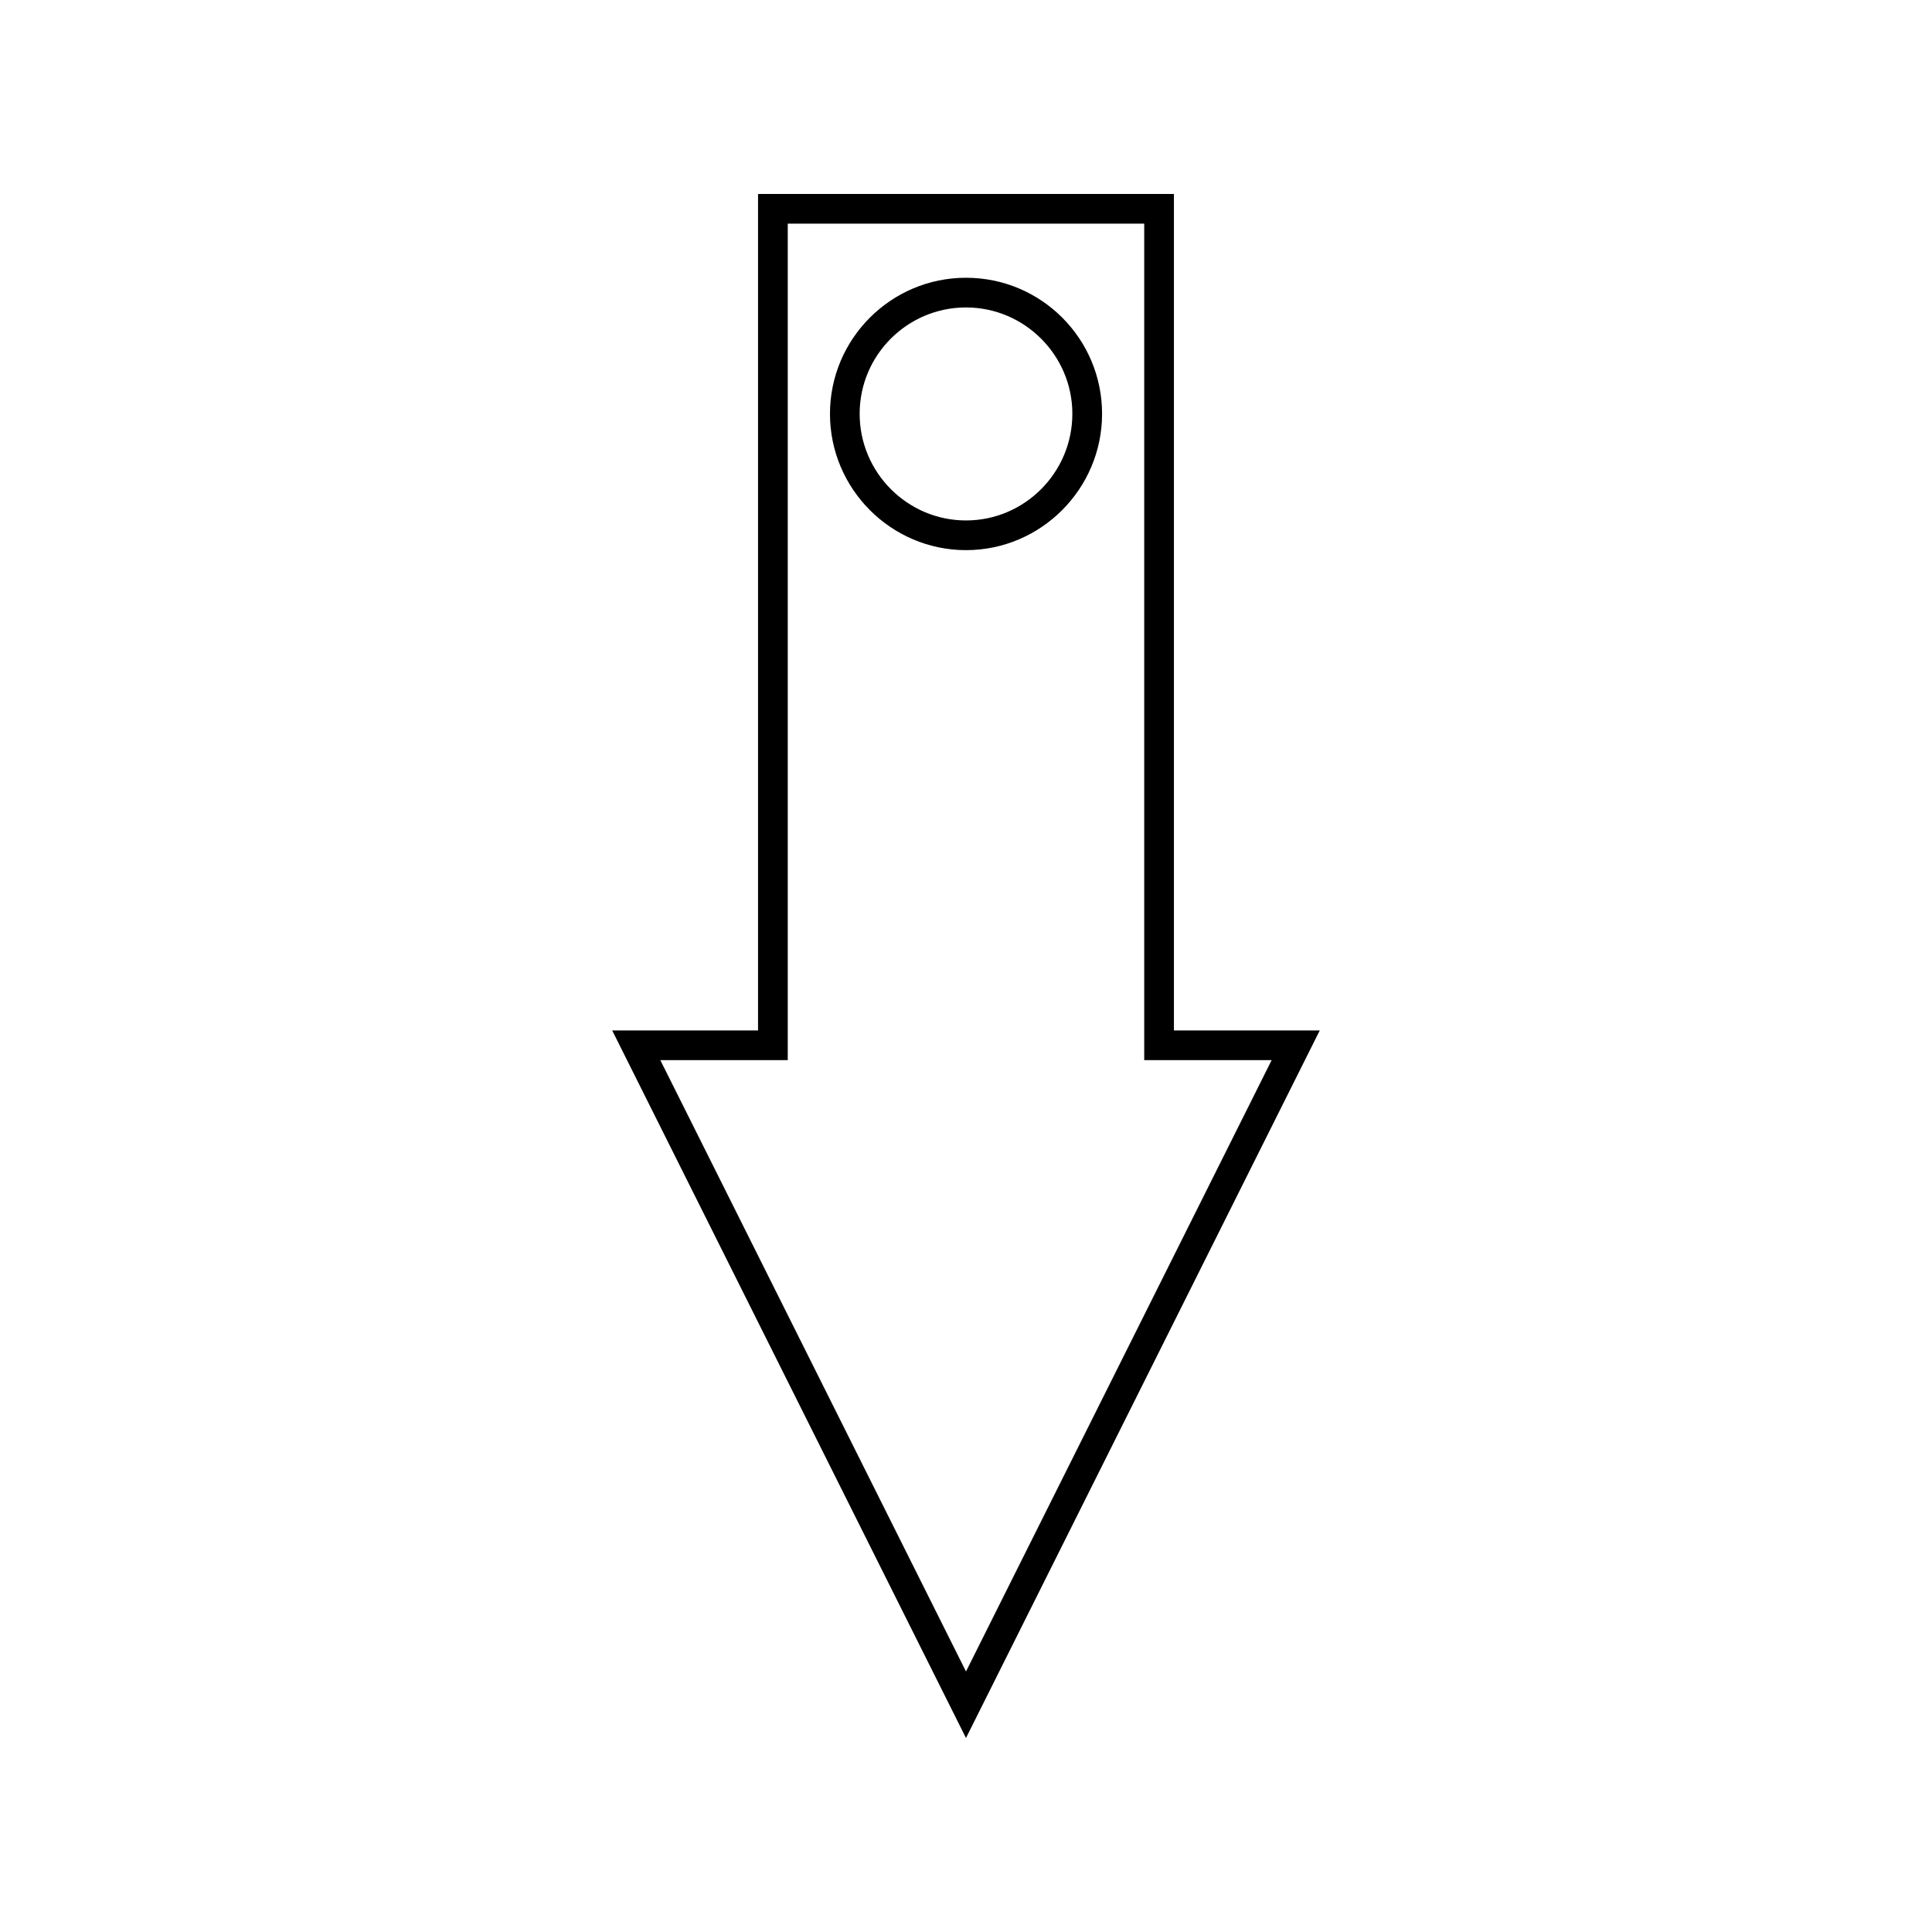 <?xml version="1.0" encoding="UTF-8"?>
<!-- Uploaded to: SVG Repo, www.svgrepo.com, Generator: SVG Repo Mixer Tools -->
<svg fill="#000000" width="800px" height="800px" version="1.1" viewBox="144 144 512 512" xmlns="http://www.w3.org/2000/svg">
 <g>
  <path d="m455.1 417.08v-221.68h-110.21v221.68h-38.652l93.758 187.51 93.754-187.51zm25.898 7.871-81 162.01-81.004-162.01h33.77v-221.68h94.465v221.68z"/>
  <path d="m363.95 253.66c0 19.918 16.215 36.133 36.055 36.133 19.836 0 36.055-16.215 36.055-36.133-0.004-19.914-16.141-36.051-36.055-36.051-19.918 0-36.055 16.215-36.055 36.051zm64.234 0c0 15.586-12.676 28.262-28.184 28.262-15.508 0-28.184-12.676-28.184-28.262s12.676-28.184 28.184-28.184c15.512 0.004 28.184 12.676 28.184 28.184z"/>
 </g>
</svg>